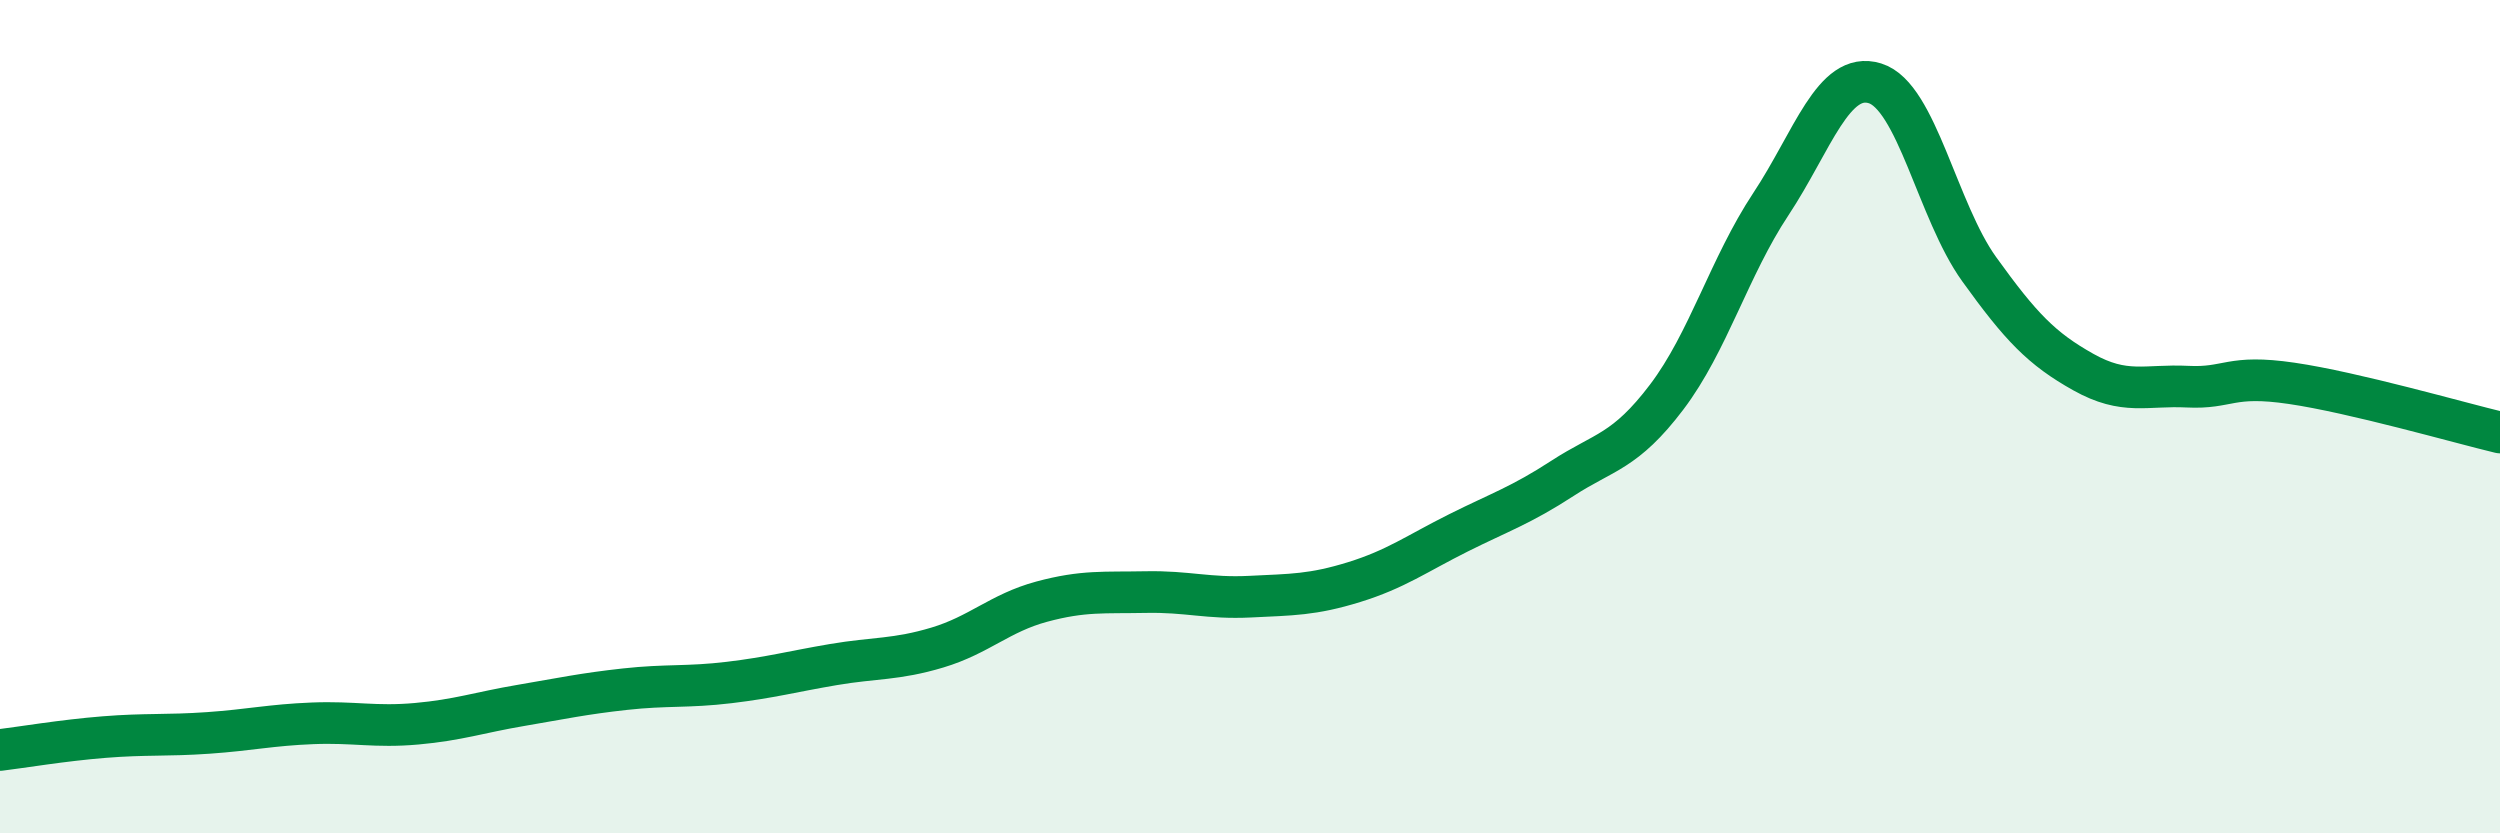 
    <svg width="60" height="20" viewBox="0 0 60 20" xmlns="http://www.w3.org/2000/svg">
      <path
        d="M 0,18 C 0.5,17.94 1.5,17.77 2.5,17.69 C 3.5,17.61 4,17.66 5,17.59 C 6,17.52 6.5,17.4 7.5,17.36 C 8.5,17.32 9,17.46 10,17.37 C 11,17.28 11.5,17.1 12.5,16.93 C 13.5,16.76 14,16.65 15,16.54 C 16,16.43 16.5,16.5 17.5,16.38 C 18.5,16.26 19,16.12 20,15.95 C 21,15.78 21.5,15.84 22.5,15.54 C 23.5,15.24 24,14.71 25,14.44 C 26,14.17 26.5,14.23 27.5,14.21 C 28.5,14.19 29,14.37 30,14.32 C 31,14.27 31.5,14.28 32.5,13.97 C 33.5,13.66 34,13.29 35,12.79 C 36,12.29 36.5,12.13 37.5,11.48 C 38.5,10.83 39,10.85 40,9.53 C 41,8.21 41.5,6.41 42.5,4.9 C 43.5,3.39 44,1.69 45,2 C 46,2.31 46.5,5.07 47.5,6.46 C 48.5,7.85 49,8.37 50,8.93 C 51,9.49 51.5,9.23 52.5,9.28 C 53.5,9.33 53.5,8.98 55,9.2 C 56.5,9.42 59,10.14 60,10.38L60 20L0 20Z"
        fill="#008740"
        opacity="0.1"
        stroke-linecap="round"
        stroke-linejoin="round"
      />
      <path
        d="M 0,18 C 0.5,17.94 1.5,17.77 2.5,17.69 C 3.5,17.61 4,17.66 5,17.59 C 6,17.52 6.5,17.4 7.5,17.36 C 8.5,17.32 9,17.46 10,17.37 C 11,17.28 11.5,17.1 12.5,16.93 C 13.5,16.76 14,16.65 15,16.54 C 16,16.43 16.5,16.5 17.5,16.38 C 18.5,16.26 19,16.12 20,15.95 C 21,15.78 21.5,15.84 22.5,15.54 C 23.5,15.24 24,14.71 25,14.44 C 26,14.17 26.5,14.23 27.5,14.21 C 28.5,14.19 29,14.37 30,14.32 C 31,14.27 31.5,14.28 32.5,13.97 C 33.5,13.66 34,13.29 35,12.79 C 36,12.29 36.5,12.13 37.5,11.48 C 38.5,10.83 39,10.85 40,9.53 C 41,8.21 41.5,6.41 42.5,4.9 C 43.5,3.39 44,1.69 45,2 C 46,2.31 46.5,5.07 47.5,6.46 C 48.5,7.85 49,8.37 50,8.93 C 51,9.49 51.5,9.23 52.5,9.28 C 53.5,9.33 53.5,8.98 55,9.2 C 56.5,9.42 59,10.14 60,10.38"
        stroke="#008740"
        stroke-width="1"
        fill="none"
        stroke-linecap="round"
        stroke-linejoin="round"
      />
    </svg>
  